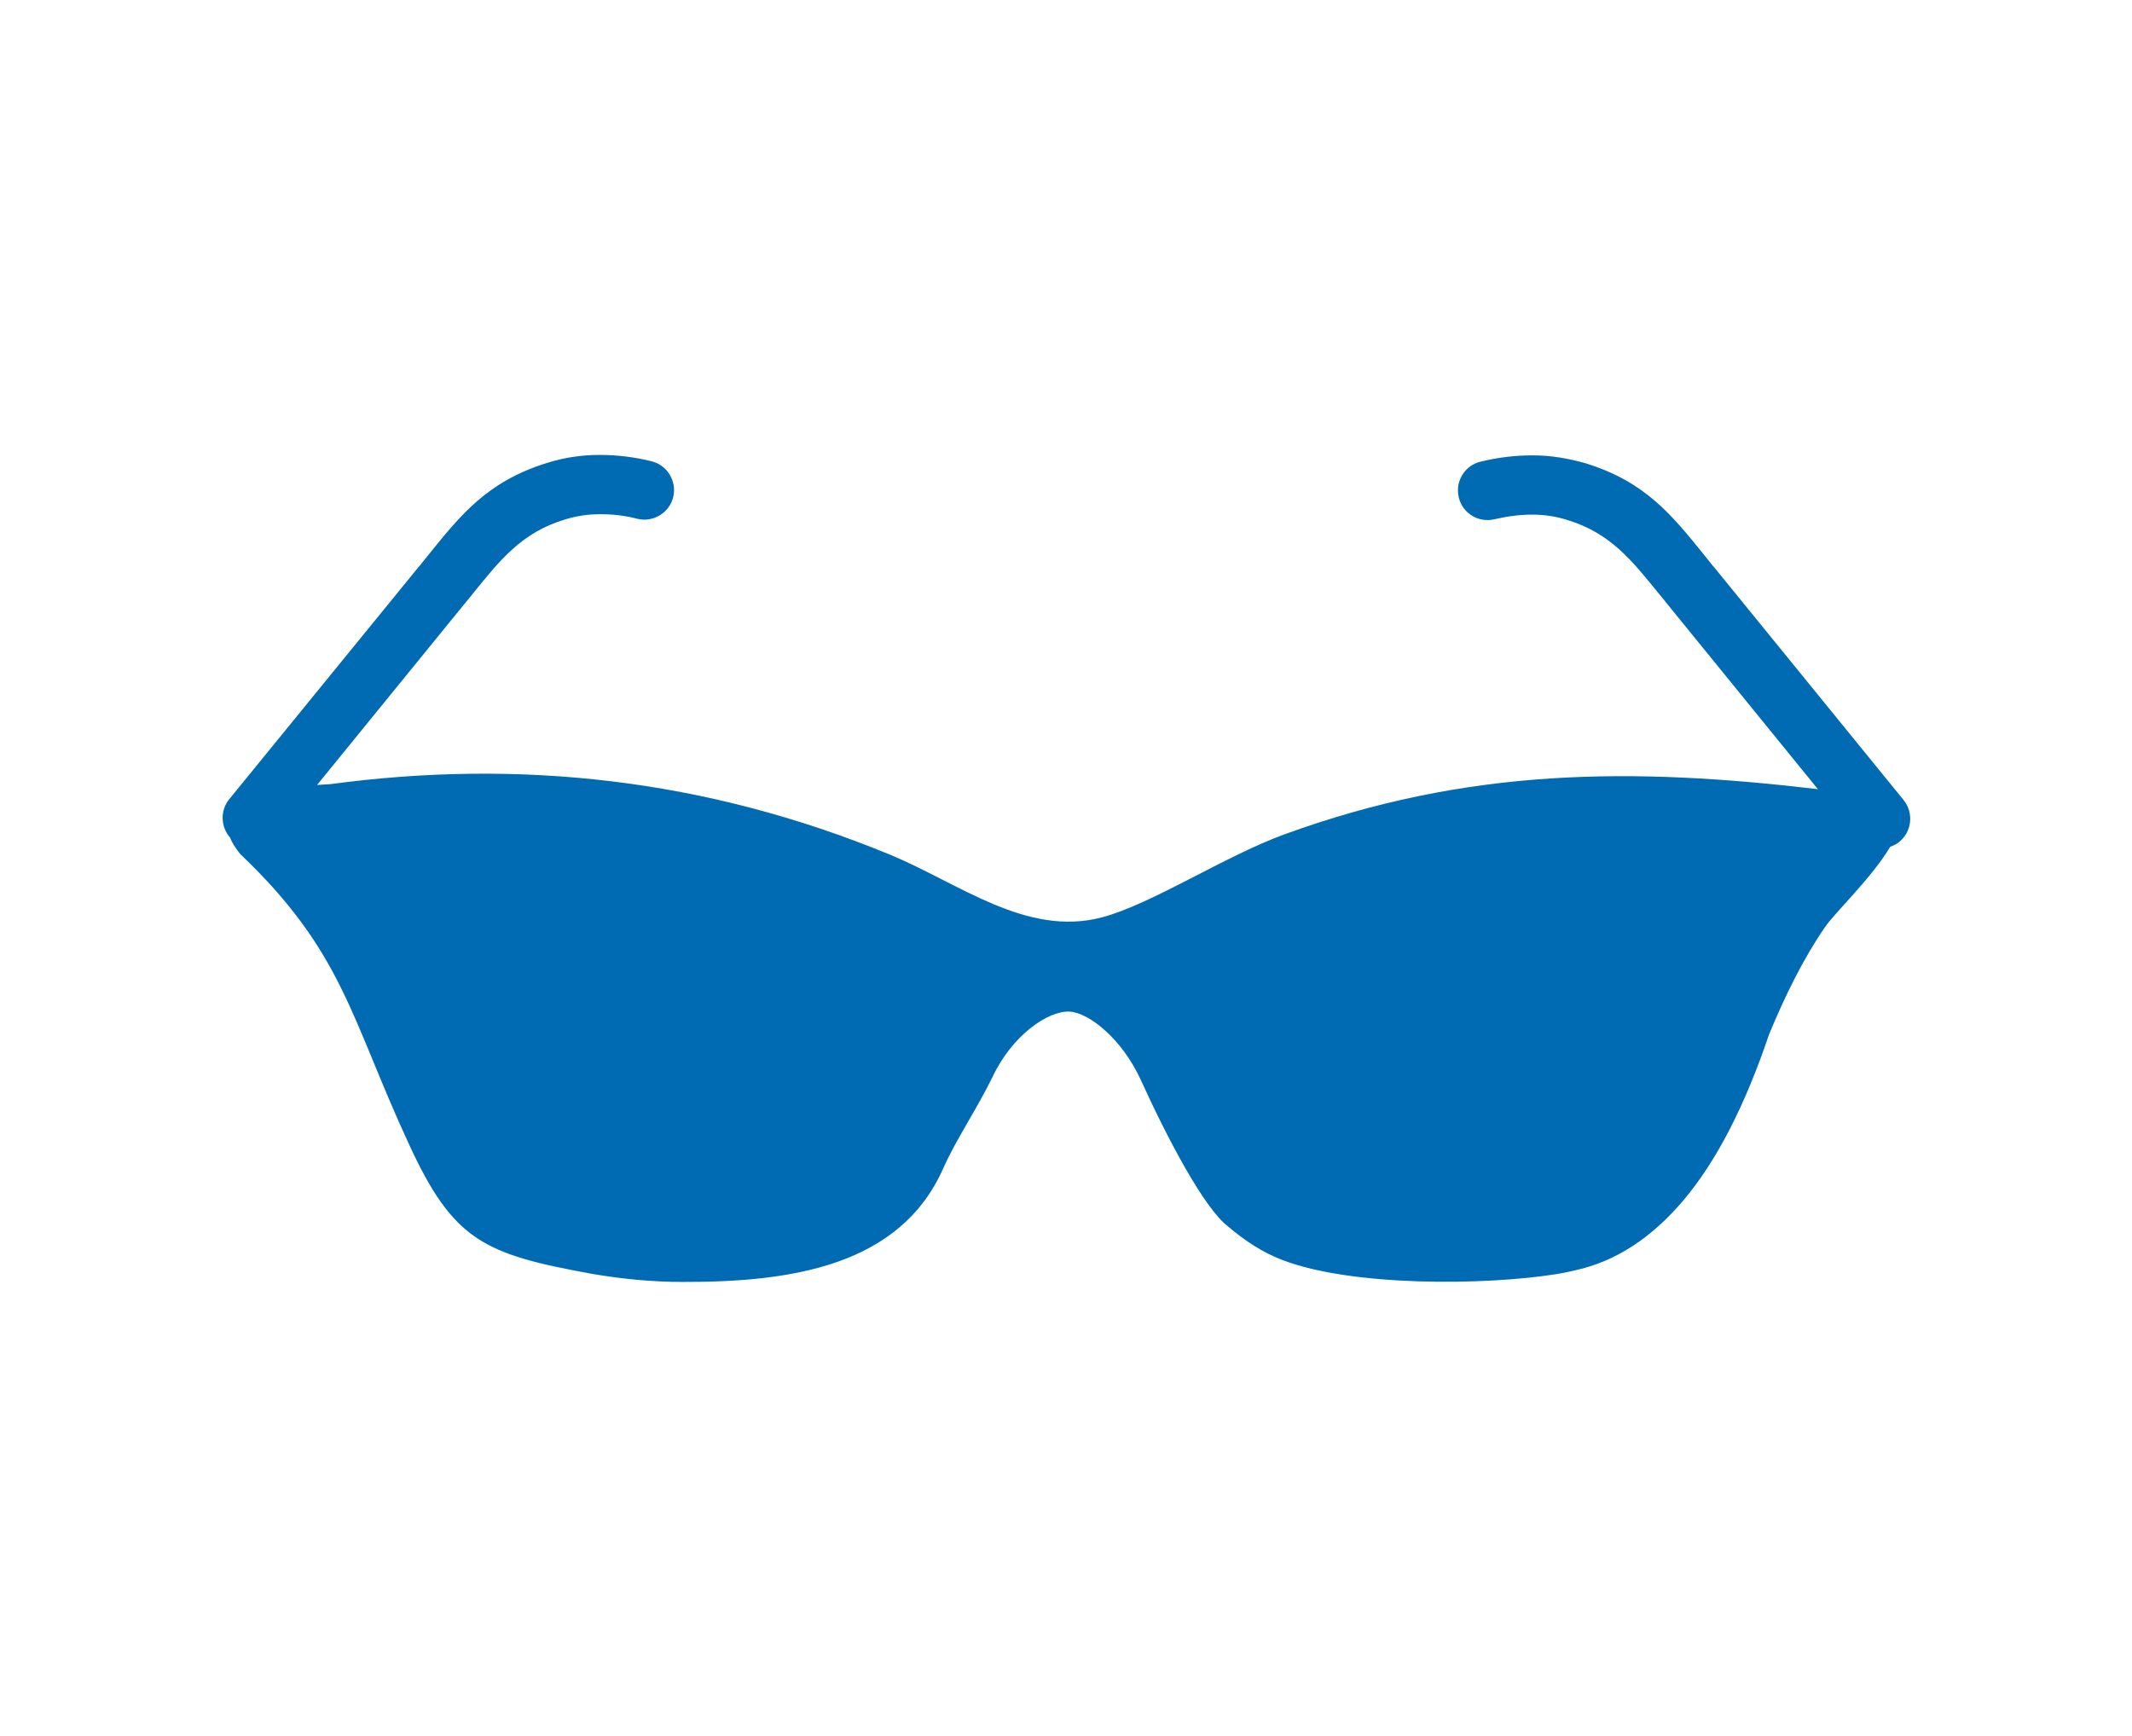 <?xml version="1.0" encoding="utf-8"?>
<!-- Generator: Adobe Illustrator 22.0.0, SVG Export Plug-In . SVG Version: 6.00 Build 0)  -->
<svg version="1.1" id="Layer_1" xmlns="http://www.w3.org/2000/svg" xmlns:xlink="http://www.w3.org/1999/xlink" x="0px" y="0px"
	 viewBox="0 0 507 413" style="enable-background:new 0 0 507 413;" xml:space="preserve">
<style type="text/css">
	.st0{fill:#006BB3;}
</style>
<g>
	<path class="st0" d="M57.1,203.1c-1.1-1.4-1.9-2.6-2.4-3.9c-2.2-2.5-2.4-6.4-0.2-9.1l45-55.2c0.4-0.4,1.2-1.5,2.2-2.7
		c7.9-9.8,14.2-17.7,28.4-22.1c4.1-1.3,8.3-1.9,12.5-1.9c4.1,0,8.3,0.5,12.3,1.5c3.8,0.9,6.1,4.8,5.2,8.5c-0.9,3.8-4.8,6.1-8.5,5.2
		c-3-0.8-6-1.1-8.9-1.1c-2.8,0-5.6,0.4-8.5,1.3c-10.1,3.1-15.2,9.5-21.6,17.4c-0.5,0.7-1.1,1.3-2.2,2.7l-35,43
		c1-0.1,2.1-0.1,3.2-0.2c44.7-6,89-1.4,133.1,16.8c16.4,6.8,32.4,19.6,50.3,14.9c11.8-3.1,29.1-14.5,43.3-19.7
		c43.8-16,83-16,127-10.8l-35.7-43.9c-1.1-1.4-1.7-2.1-2.2-2.7c-6.4-7.9-11.5-14.3-21.6-17.4c-2.8-0.9-5.6-1.3-8.5-1.3
		c-2.9,0-5.9,0.4-8.9,1.1c-3.8,0.9-7.6-1.4-8.5-5.2c-0.9-3.8,1.4-7.6,5.2-8.5c4.1-1,8.2-1.5,12.4-1.5c4.2,0,8.4,0.7,12.6,1.9
		c14.2,4.4,20.5,12.3,28.4,22.1c0.9,1.1,1.8,2.3,2.2,2.7l45,55.3c2.4,3,2,7.4-1,9.9c-0.7,0.6-1.4,0.9-2.2,1.2
		c-4.3,7.3-13.2,15.7-15.5,19.1c-5.1,7.4-9.4,16.1-13.3,25.5c-5.6,16.6-12.3,29.9-20.3,39.4c-7.6,9-16.2,14.7-26.1,16.8
		c-1.3,0.3-2.6,0.6-3.9,0.8c-17.4,2.8-49,3-65.4-3.3c-4.8-1.8-9.1-4.7-13.1-8.1c-5.5-4.3-14-20.2-20.5-34.5
		c-4.5-10-12.5-16.3-17.1-16.5c-5.1-0.2-13.6,5.6-18.3,15.6c-3.7,7.6-8.7,14.9-11.7,21.7c-10.2,23-35.7,27.1-62.1,27
		c-7.1,0-14.2-0.7-21.3-1.9c-25.8-4.7-33.1-7.8-43.8-31.2C83.4,242.2,81.6,226.4,57.1,203.1L57.1,203.1z"/>
</g>
</svg>
